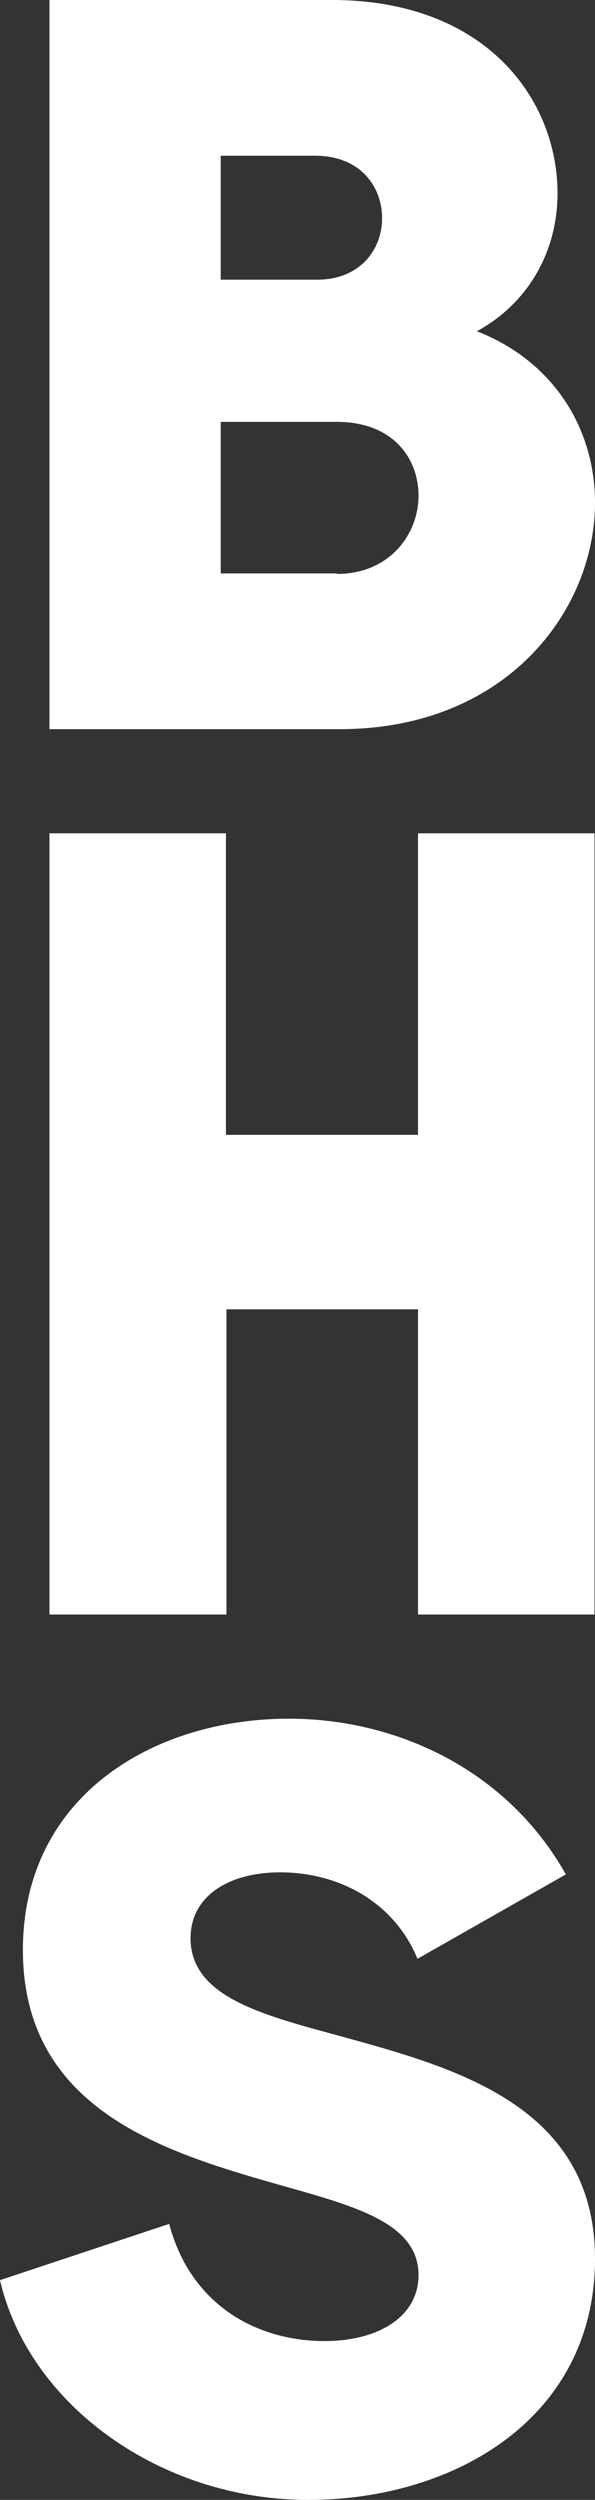 <?xml version="1.0" encoding="UTF-8"?>
<svg id="Layer_2" data-name="Layer 2" xmlns="http://www.w3.org/2000/svg" viewBox="0 0 11.43 48">
  <rect x="0" y="0" width="11.43" height="48" fill="#333333" stroke="none"/>
  <defs>
    <style>
      .cls-1 {
        fill: #fff;
        stroke-width: 0px;
      }
    </style>
  </defs>
  <g id="Layer_1-2" data-name="Layer 1">
    <g id="Logo">
      <path id="Vector" class="cls-1" d="M3.66,37.22c0-.84.77-1.27,1.72-1.27,1.11,0,2.18.55,2.64,1.66l2.85-1.62c-1.13-2.01-3.25-2.99-5.32-2.99-2.62,0-5.11,1.5-5.11,4.44s2.51,3.81,4.61,4.42c1.55.45,2.99.74,2.99,1.82,0,.82-.8,1.27-1.8,1.27-1.32,0-2.58-.7-2.99-2.25l-3.25,1.08c.56,2.41,3.1,4.22,5.92,4.22s5.51-1.58,5.51-4.63-2.89-3.72-5.13-4.34c-1.44-.39-2.64-.76-2.64-1.82"/>
      <path id="Vector_2" data-name="Vector 2" class="cls-1" d="M8.03,21.79v-5.79h3.39v15h-3.39v-5.86h-3.68v5.86H.95v-15h3.39v5.79h3.69Z"/>
      <path id="Vector_3" data-name="Vector 3" class="cls-1" d="M6.47,11.01h-2.23v-2.91h2.23c1.08,0,1.57.7,1.57,1.42s-.54,1.5-1.57,1.5ZM4.24,5.36v-2.37h1.81c.88,0,1.29.6,1.29,1.2s-.42,1.18-1.25,1.18h-1.85ZM9.16,6.36c.96-.52,1.55-1.5,1.55-2.65,0-1.78-1.35-3.71-4.34-3.71H.95v14h5.58c3.19,0,4.9-2.27,4.9-4.35,0-1.4-.78-2.71-2.27-3.29"/>
    </g>
  </g>
</svg>